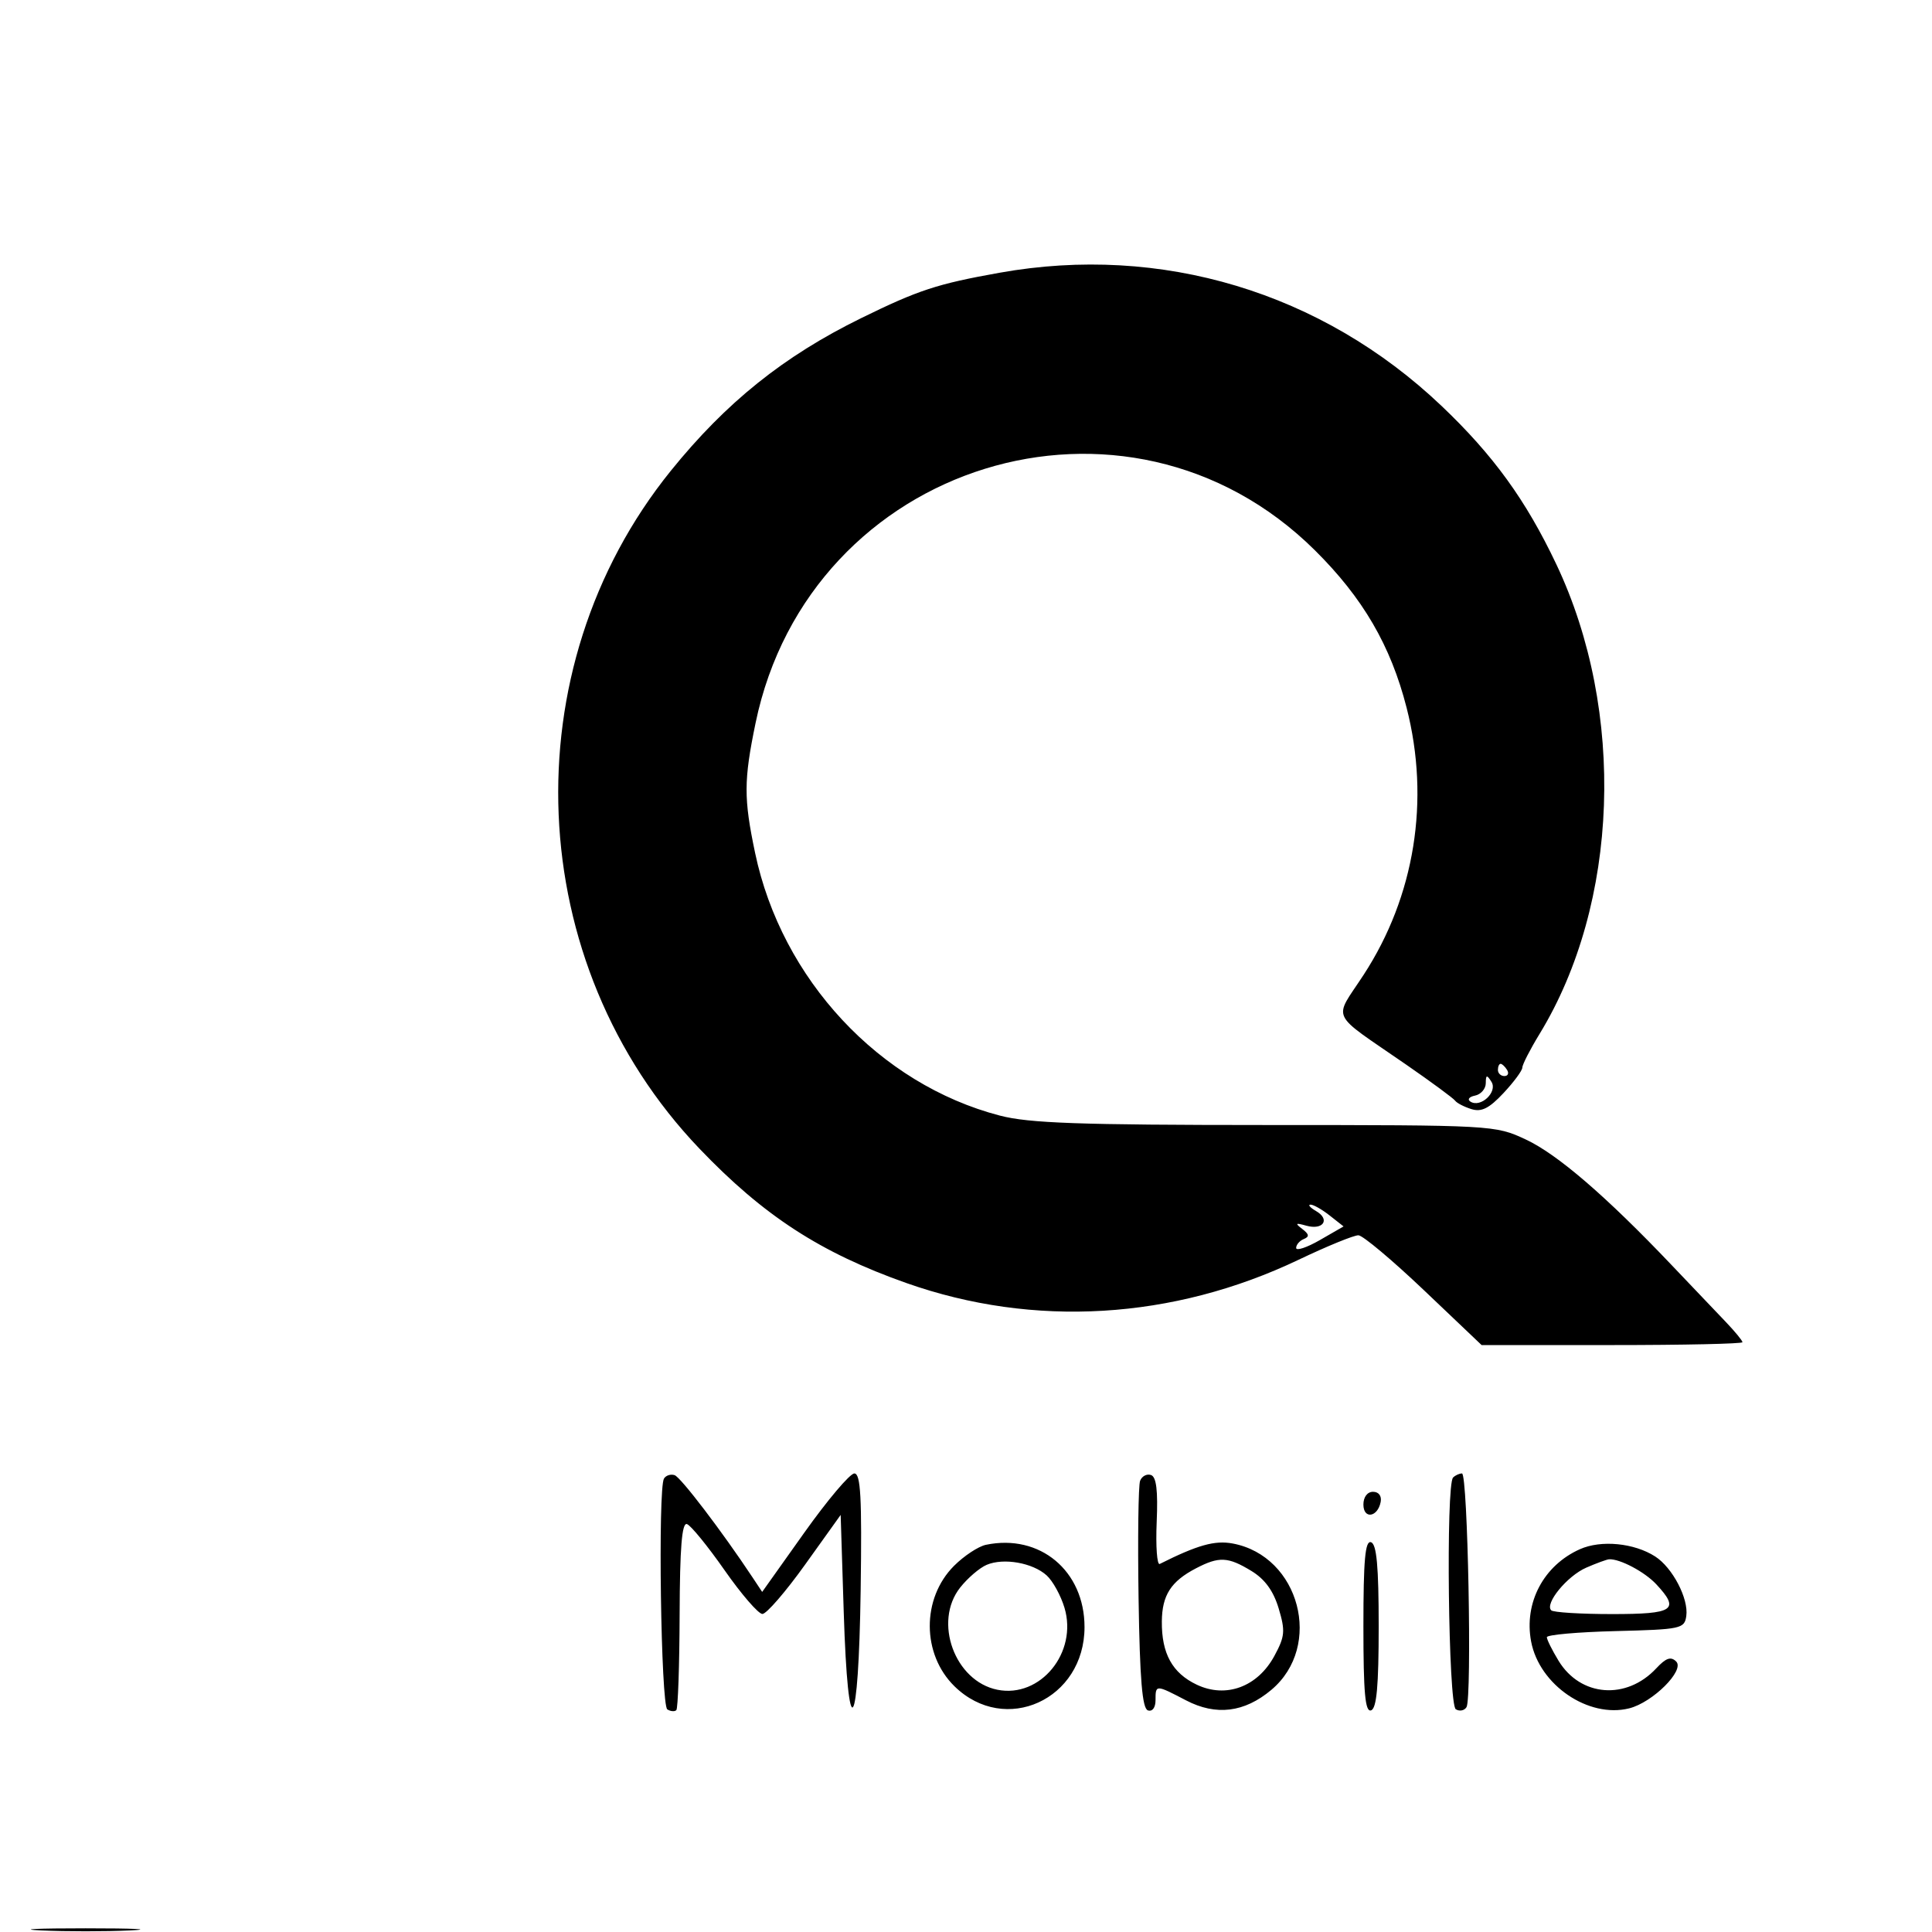 <svg xmlns="http://www.w3.org/2000/svg" width="316" height="316" viewBox="0 0 316 316"><path d="M 163.500 44.609 C 153.272 46.437, 150.206 47.443, 140.835 52.044 C 128.186 58.254, 118.757 65.817, 109.722 77 C 83.474 109.489, 85.495 157.613, 114.379 187.849 C 124.884 198.846, 134.195 204.894, 148.261 209.859 C 169.086 217.210, 191.853 215.854, 212.415 206.040 C 217.071 203.818, 221.470 202.020, 222.190 202.045 C 222.911 202.070, 227.737 206.120, 232.917 211.045 L 242.333 220 263.667 220 C 275.400 220, 285 219.791, 285 219.534 C 285 219.278, 283.762 217.775, 282.250 216.193 C 280.738 214.612, 276.757 210.434, 273.405 206.909 C 262.695 195.647, 254.711 188.774, 249.536 186.365 C 244.536 184.036, 244.234 184.019, 206.960 184.010 C 176.501 184.002, 168.311 183.711, 163.542 182.469 C 143.836 177.336, 127.845 160.174, 123.504 139.500 C 121.632 130.581, 121.642 127.649, 123.577 118.279 C 132.405 75.543, 184.288 59.504, 215.059 90 C 222.927 97.799, 227.465 105.588, 230.068 115.765 C 233.936 130.889, 231.407 146.597, 223.035 159.446 C 218.078 167.054, 217.257 165.321, 230 174.135 C 234.125 176.988, 237.725 179.639, 238 180.027 C 238.275 180.414, 239.473 181.034, 240.662 181.405 C 242.313 181.919, 243.555 181.300, 245.908 178.790 C 247.603 176.980, 248.993 175.100, 248.995 174.611 C 248.998 174.121, 250.266 171.646, 251.813 169.111 C 264.829 147.781, 265.953 116.354, 254.561 92.309 C 249.585 81.805, 244.228 74.417, 235.749 66.364 C 216.181 47.781, 189.947 39.882, 163.500 44.609 M 245 175 C 245 175.550, 245.477 176, 246.059 176 C 246.641 176, 246.840 175.550, 246.500 175 C 246.160 174.450, 245.684 174, 245.441 174 C 245.198 174, 245 174.450, 245 175 M 243.015 177.177 C 243.007 178.099, 242.213 179.009, 241.250 179.200 C 240.287 179.391, 239.955 179.834, 240.511 180.185 C 242.190 181.244, 244.991 178.598, 243.943 176.942 C 243.182 175.739, 243.028 175.778, 243.015 177.177 M 215.271 198.092 C 217.619 199.459, 216.417 201.245, 213.666 200.475 C 211.888 199.977, 211.768 200.073, 213 201.011 C 214.132 201.872, 214.193 202.277, 213.250 202.659 C 212.563 202.938, 212 203.593, 212 204.113 C 212 204.634, 213.745 204.055, 215.878 202.828 L 219.756 200.596 217.470 198.798 C 216.213 197.809, 214.806 197.014, 214.342 197.030 C 213.879 197.047, 214.297 197.525, 215.271 198.092 M 108.605 241.830 C 107.589 243.473, 108.100 278.944, 109.149 279.592 C 109.690 279.926, 110.353 279.980, 110.621 279.712 C 110.890 279.443, 111.133 272.402, 111.161 264.064 C 111.197 253.151, 111.532 249.009, 112.356 249.279 C 112.985 249.486, 115.750 252.875, 118.500 256.810 C 121.250 260.746, 124.039 263.974, 124.697 263.983 C 125.356 263.992, 128.506 260.351, 131.697 255.890 L 137.500 247.781 138 263.640 C 138.709 286.135, 140.430 283.875, 140.772 260.002 C 140.987 244.905, 140.775 241, 139.739 241 C 139.021 241, 135.335 245.360, 131.548 250.688 L 124.662 260.376 123.081 257.992 C 118.081 250.454, 111.342 241.612, 110.342 241.280 C 109.705 241.068, 108.923 241.316, 108.605 241.830 M 186.477 242.200 C 186.188 242.952, 186.075 251.615, 186.226 261.451 C 186.429 274.670, 186.826 279.444, 187.750 279.751 C 188.483 279.995, 189 279.305, 189 278.083 C 189 275.519, 189.016 275.519, 193.984 278.109 C 198.906 280.674, 203.535 280.104, 207.953 276.387 C 216.462 269.226, 212.576 254.512, 201.632 252.459 C 198.698 251.908, 195.884 252.696, 189.689 255.801 C 189.244 256.024, 189.019 252.936, 189.189 248.938 C 189.410 243.784, 189.137 241.548, 188.251 241.252 C 187.563 241.022, 186.765 241.449, 186.477 242.200 M 237.667 241.667 C 236.471 242.862, 236.893 278.816, 238.112 279.569 C 238.723 279.947, 239.511 279.793, 239.862 279.228 C 240.780 277.749, 240.070 241, 239.124 241 C 238.689 241, 238.033 241.300, 237.667 241.667 M 223 246.083 C 223 248.520, 225.337 248.176, 225.823 245.667 C 226.015 244.680, 225.505 244, 224.573 244 C 223.646 244, 223 244.855, 223 246.083 M 161.258 252.670 C 160.026 252.927, 157.680 254.474, 156.046 256.107 C 150.721 261.433, 150.756 270.569, 156.122 275.815 C 164.396 283.905, 177.385 277.983, 177.385 266.122 C 177.385 256.919, 170.087 250.832, 161.258 252.670 M 223 266 C 223 276.889, 223.289 280.070, 224.250 279.750 C 225.167 279.444, 225.500 275.778, 225.500 266 C 225.500 256.222, 225.167 252.556, 224.250 252.250 C 223.289 251.930, 223 255.111, 223 266 M 258.415 253.388 C 252.471 256.040, 249.242 262.143, 250.430 268.477 C 251.765 275.596, 259.820 281.087, 266.477 279.417 C 270.321 278.452, 275.596 273.196, 274.160 271.760 C 273.295 270.895, 272.492 271.168, 270.909 272.867 C 266.025 278.109, 258.518 277.536, 254.926 271.647 C 253.871 269.916, 253.006 268.177, 253.004 267.783 C 253.002 267.388, 258.063 266.938, 264.250 266.783 C 274.950 266.514, 275.515 266.393, 275.811 264.318 C 276.214 261.485, 273.564 256.409, 270.729 254.583 C 267.291 252.369, 261.876 251.844, 258.415 253.388 M 161.388 255.942 C 160.227 256.432, 158.270 258.108, 157.041 259.667 C 152.617 265.272, 156.162 274.982, 163.141 276.378 C 170.172 277.784, 176.301 270.285, 174.106 262.961 C 173.507 260.961, 172.196 258.583, 171.193 257.675 C 168.910 255.609, 164.165 254.770, 161.388 255.942 M 195.595 256.527 C 191.521 258.652, 190.069 260.917, 190.032 265.203 C 189.987 270.463, 191.747 273.652, 195.742 275.548 C 200.535 277.822, 205.704 275.904, 208.444 270.835 C 210.165 267.651, 210.245 266.761, 209.140 263.071 C 208.282 260.211, 206.889 258.294, 204.696 256.956 C 200.852 254.612, 199.398 254.544, 195.595 256.527 M 259.452 256.406 C 256.329 257.766, 252.618 262.284, 253.719 263.385 C 254.057 263.723, 258.533 264, 263.667 264 C 273.809 264, 274.813 263.324, 270.904 259.127 C 269.010 257.094, 264.940 254.939, 263.185 255.039 C 262.808 255.061, 261.129 255.676, 259.452 256.406 M 6.750 315.743 C 10.738 315.932, 17.263 315.932, 21.250 315.743 C 25.238 315.553, 21.975 315.397, 14 315.397 C 6.025 315.397, 2.762 315.553, 6.750 315.743 " stroke="none" fill="black" fill-rule="evenodd"></path></svg>